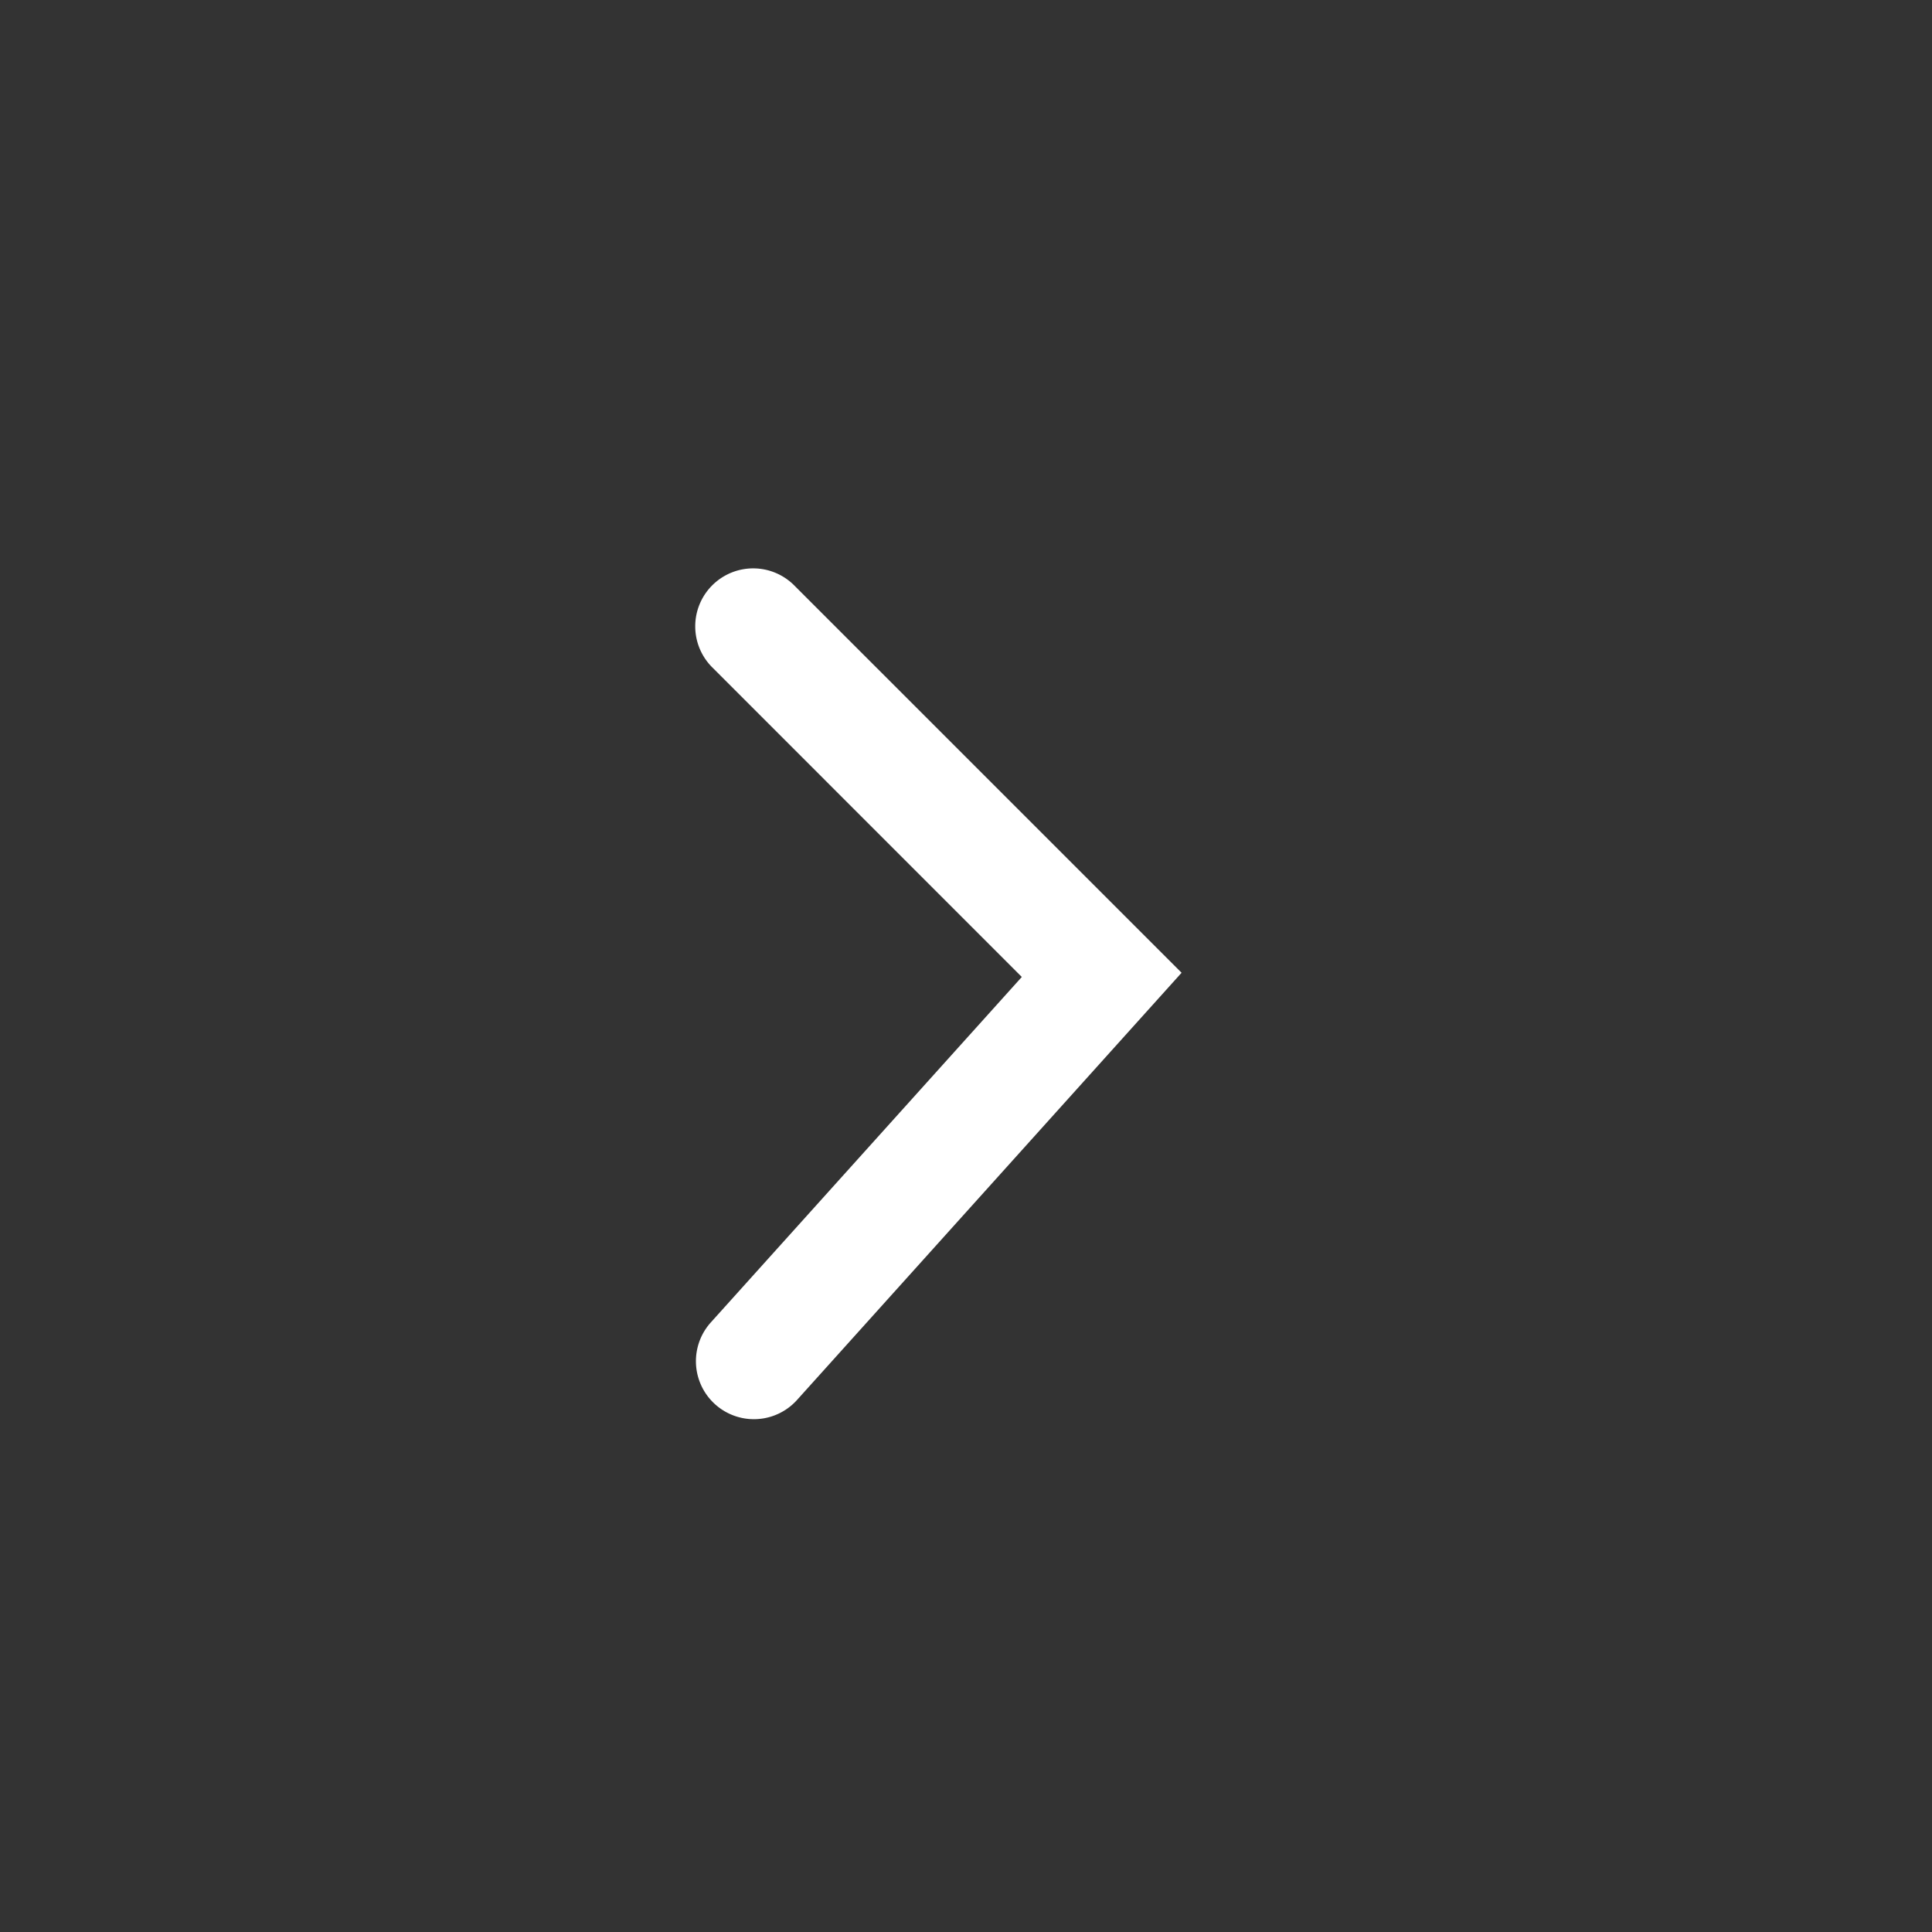 <svg xmlns="http://www.w3.org/2000/svg" width="25" height="25" fill="currentColor" viewBox="0 0 25 25"><rect x="0" y="0" width="25" height="25" fill="#333333" stroke="none"/><path fill="#fff" fill-rule="evenodd" d="m15.29 12.587-4.977 5.529a.75.75 0 1 1-1.115-1.004l4.024-4.47-3.997-3.998a.75.75 0 1 1 1.061-1.06l5.003 5.003z" clip-rule="evenodd"/></svg>
